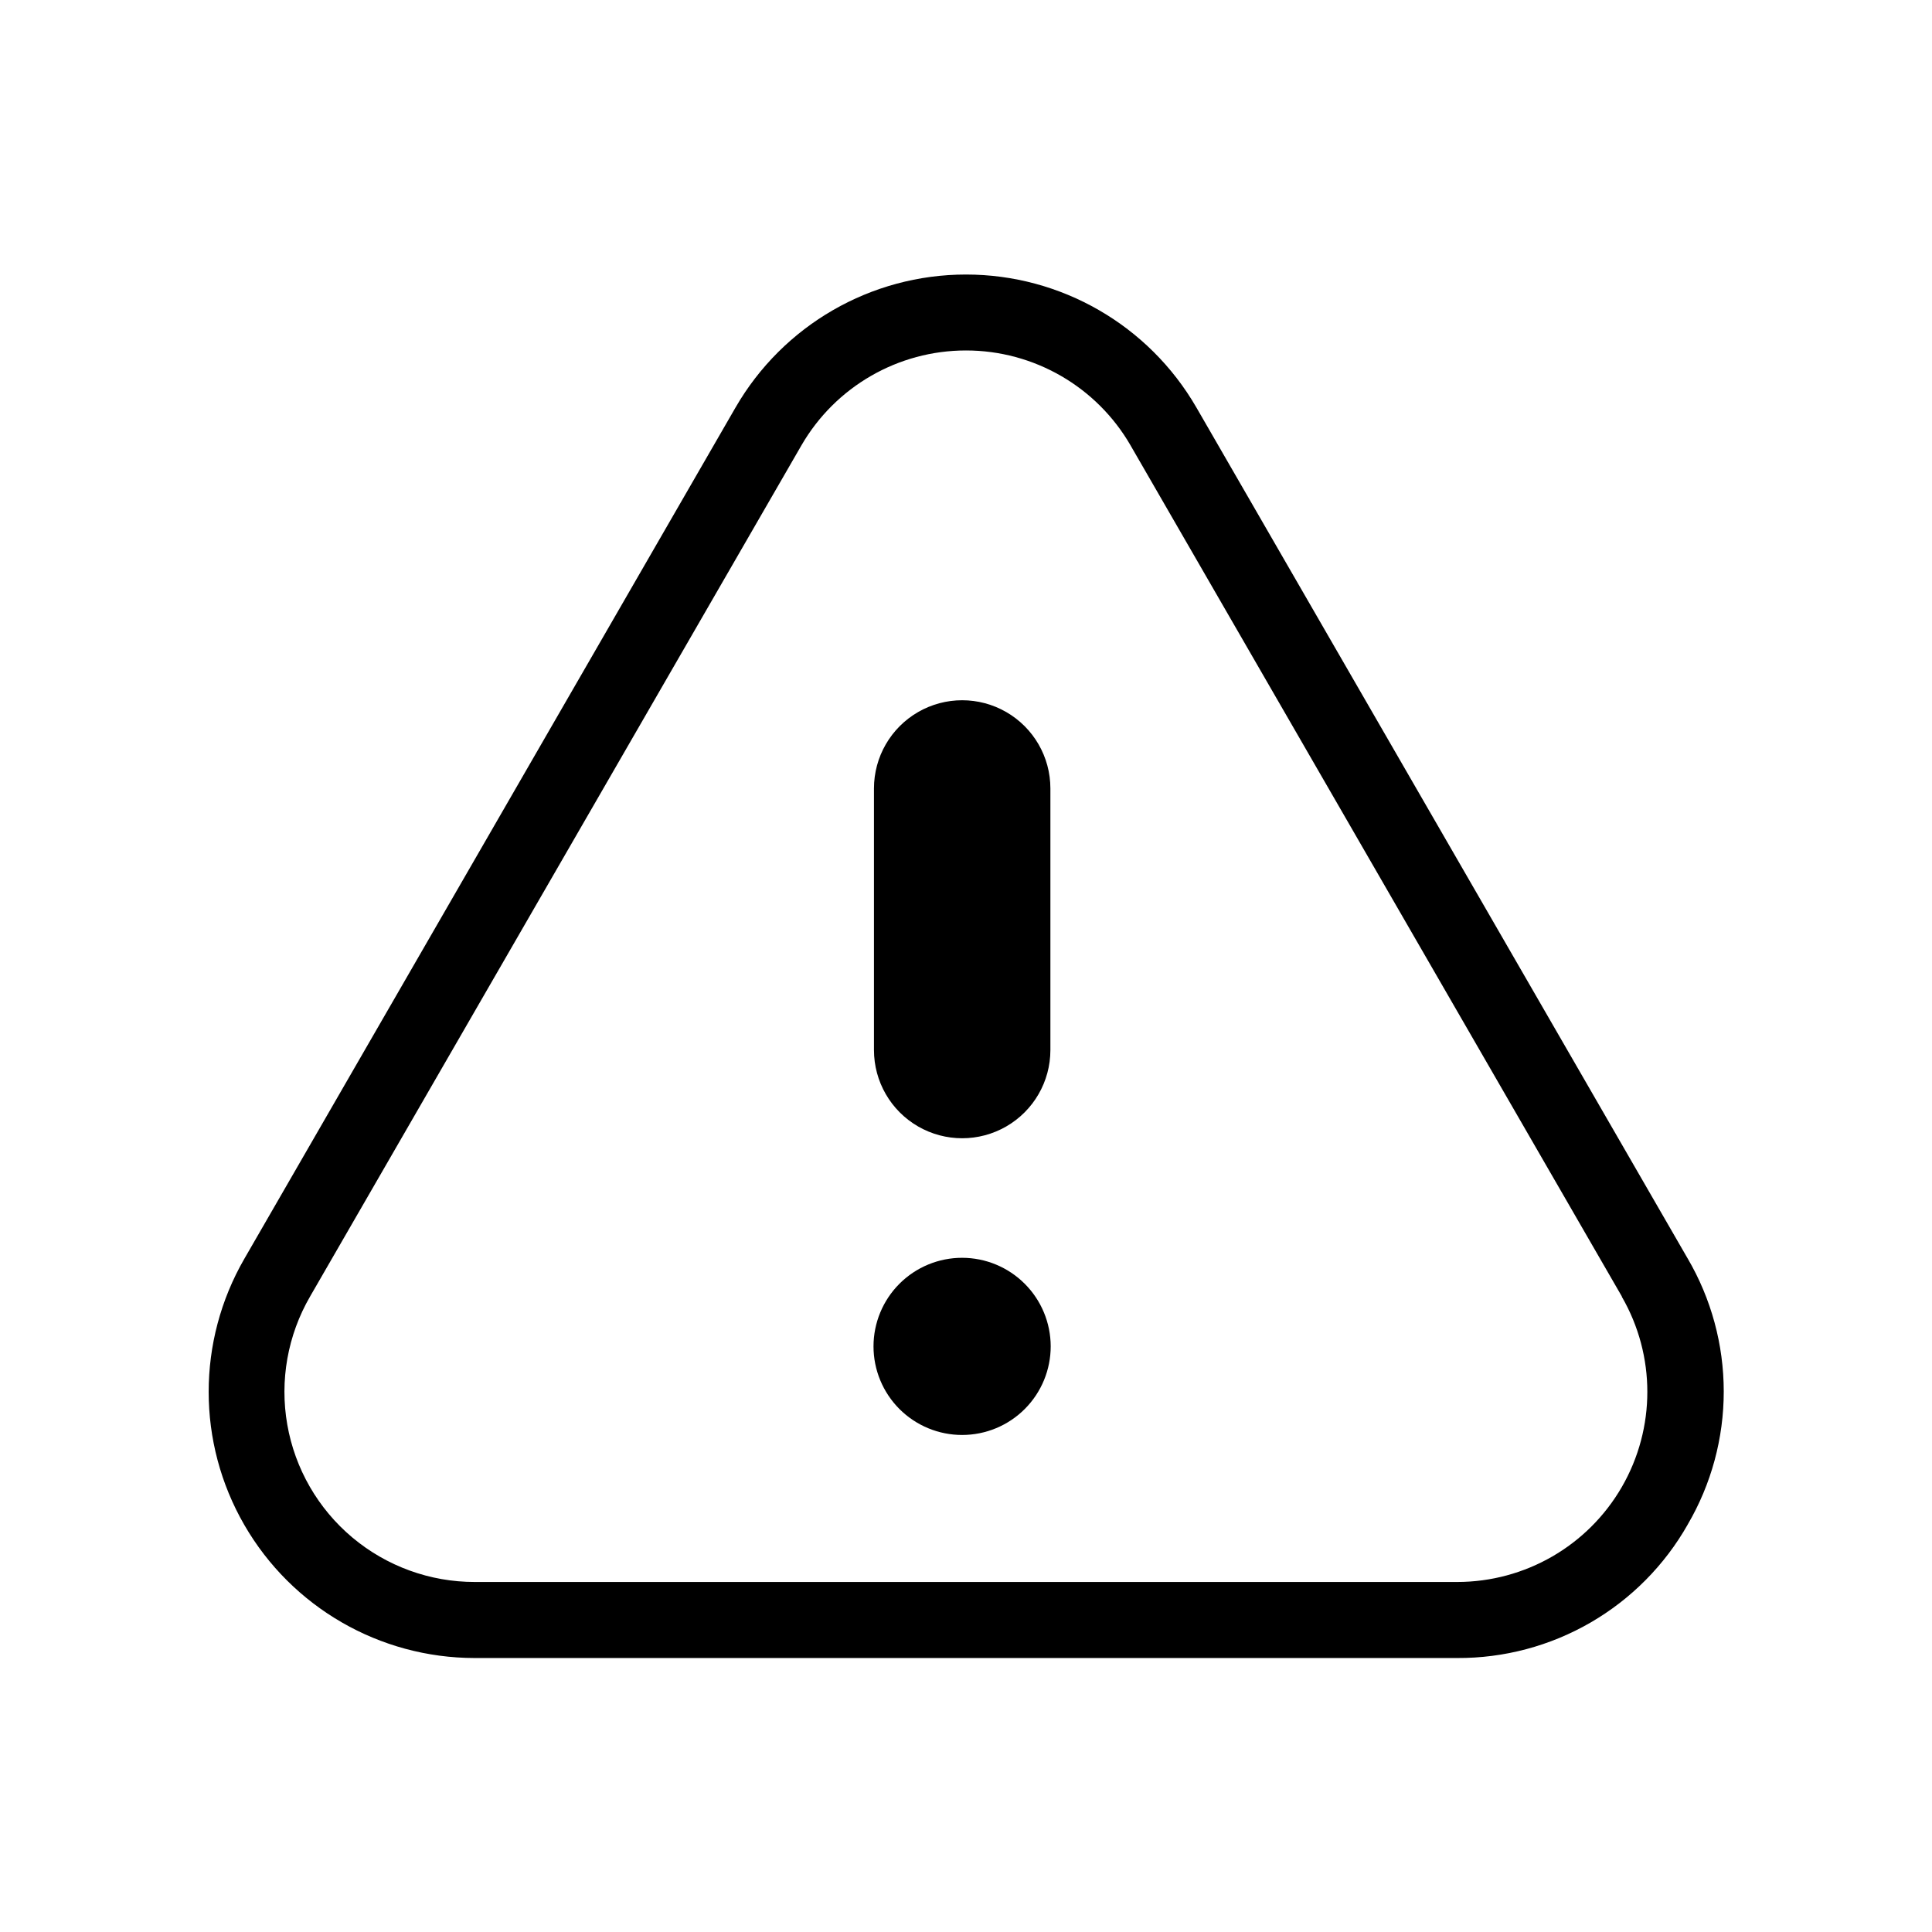 <?xml version="1.0" encoding="UTF-8"?>
<!-- Uploaded to: ICON Repo, www.svgrepo.com, Generator: ICON Repo Mixer Tools -->
<svg fill="#000000" width="800px" height="800px" version="1.1" viewBox="144 144 512 512" xmlns="http://www.w3.org/2000/svg">
 <path d="m375.61 422.27v-69.324c0-8.352 4.457-16.066 11.688-20.242 7.234-4.176 16.145-4.176 23.379 0 7.231 4.176 11.688 11.891 11.688 20.242v69.324c0 8.352-4.457 16.07-11.688 20.246-7.234 4.176-16.145 4.176-23.379 0-7.231-4.176-11.688-11.895-11.688-20.246zm23.375 55.055 0.004 0.004c-6.231-0.008-12.207 2.465-16.617 6.867-4.406 4.406-6.883 10.379-6.883 16.609s2.477 12.203 6.883 16.609c4.41 4.402 10.387 6.875 16.617 6.867 6.231-0.004 12.203-2.484 16.602-6.898 4.398-4.41 6.863-10.387 6.856-16.617-0.016-6.215-2.492-12.172-6.891-16.562-4.394-4.394-10.352-6.867-16.566-6.875zm192.27 70.695 0.004 0.004c-6.121 10.789-15.008 19.75-25.746 25.969-10.734 6.215-22.93 9.457-35.336 9.398h-260.37c-25.195-0.008-48.473-13.457-61.066-35.277s-12.59-48.703 0.008-70.523l130.18-225.61c12.605-21.805 35.879-35.23 61.062-35.23s48.453 13.426 61.059 35.23l130.18 225.5h0.004c6.266 10.695 9.57 22.867 9.574 35.266 0.004 12.395-3.293 24.57-9.555 35.27zm-17.453-60.457-130.18-225.5h0.004c-9-15.586-25.633-25.188-43.629-25.188-18 0-34.633 9.602-43.633 25.188l-130.18 225.5v0.004c-5.957 10.258-8.098 22.293-6.051 33.98 2.047 11.688 8.152 22.277 17.238 29.902 9.09 7.625 20.578 11.801 32.441 11.789h260.37c18-0.004 34.629-9.605 43.629-25.191 9-15.59 9-34.793 0-50.383z"/>
</svg>